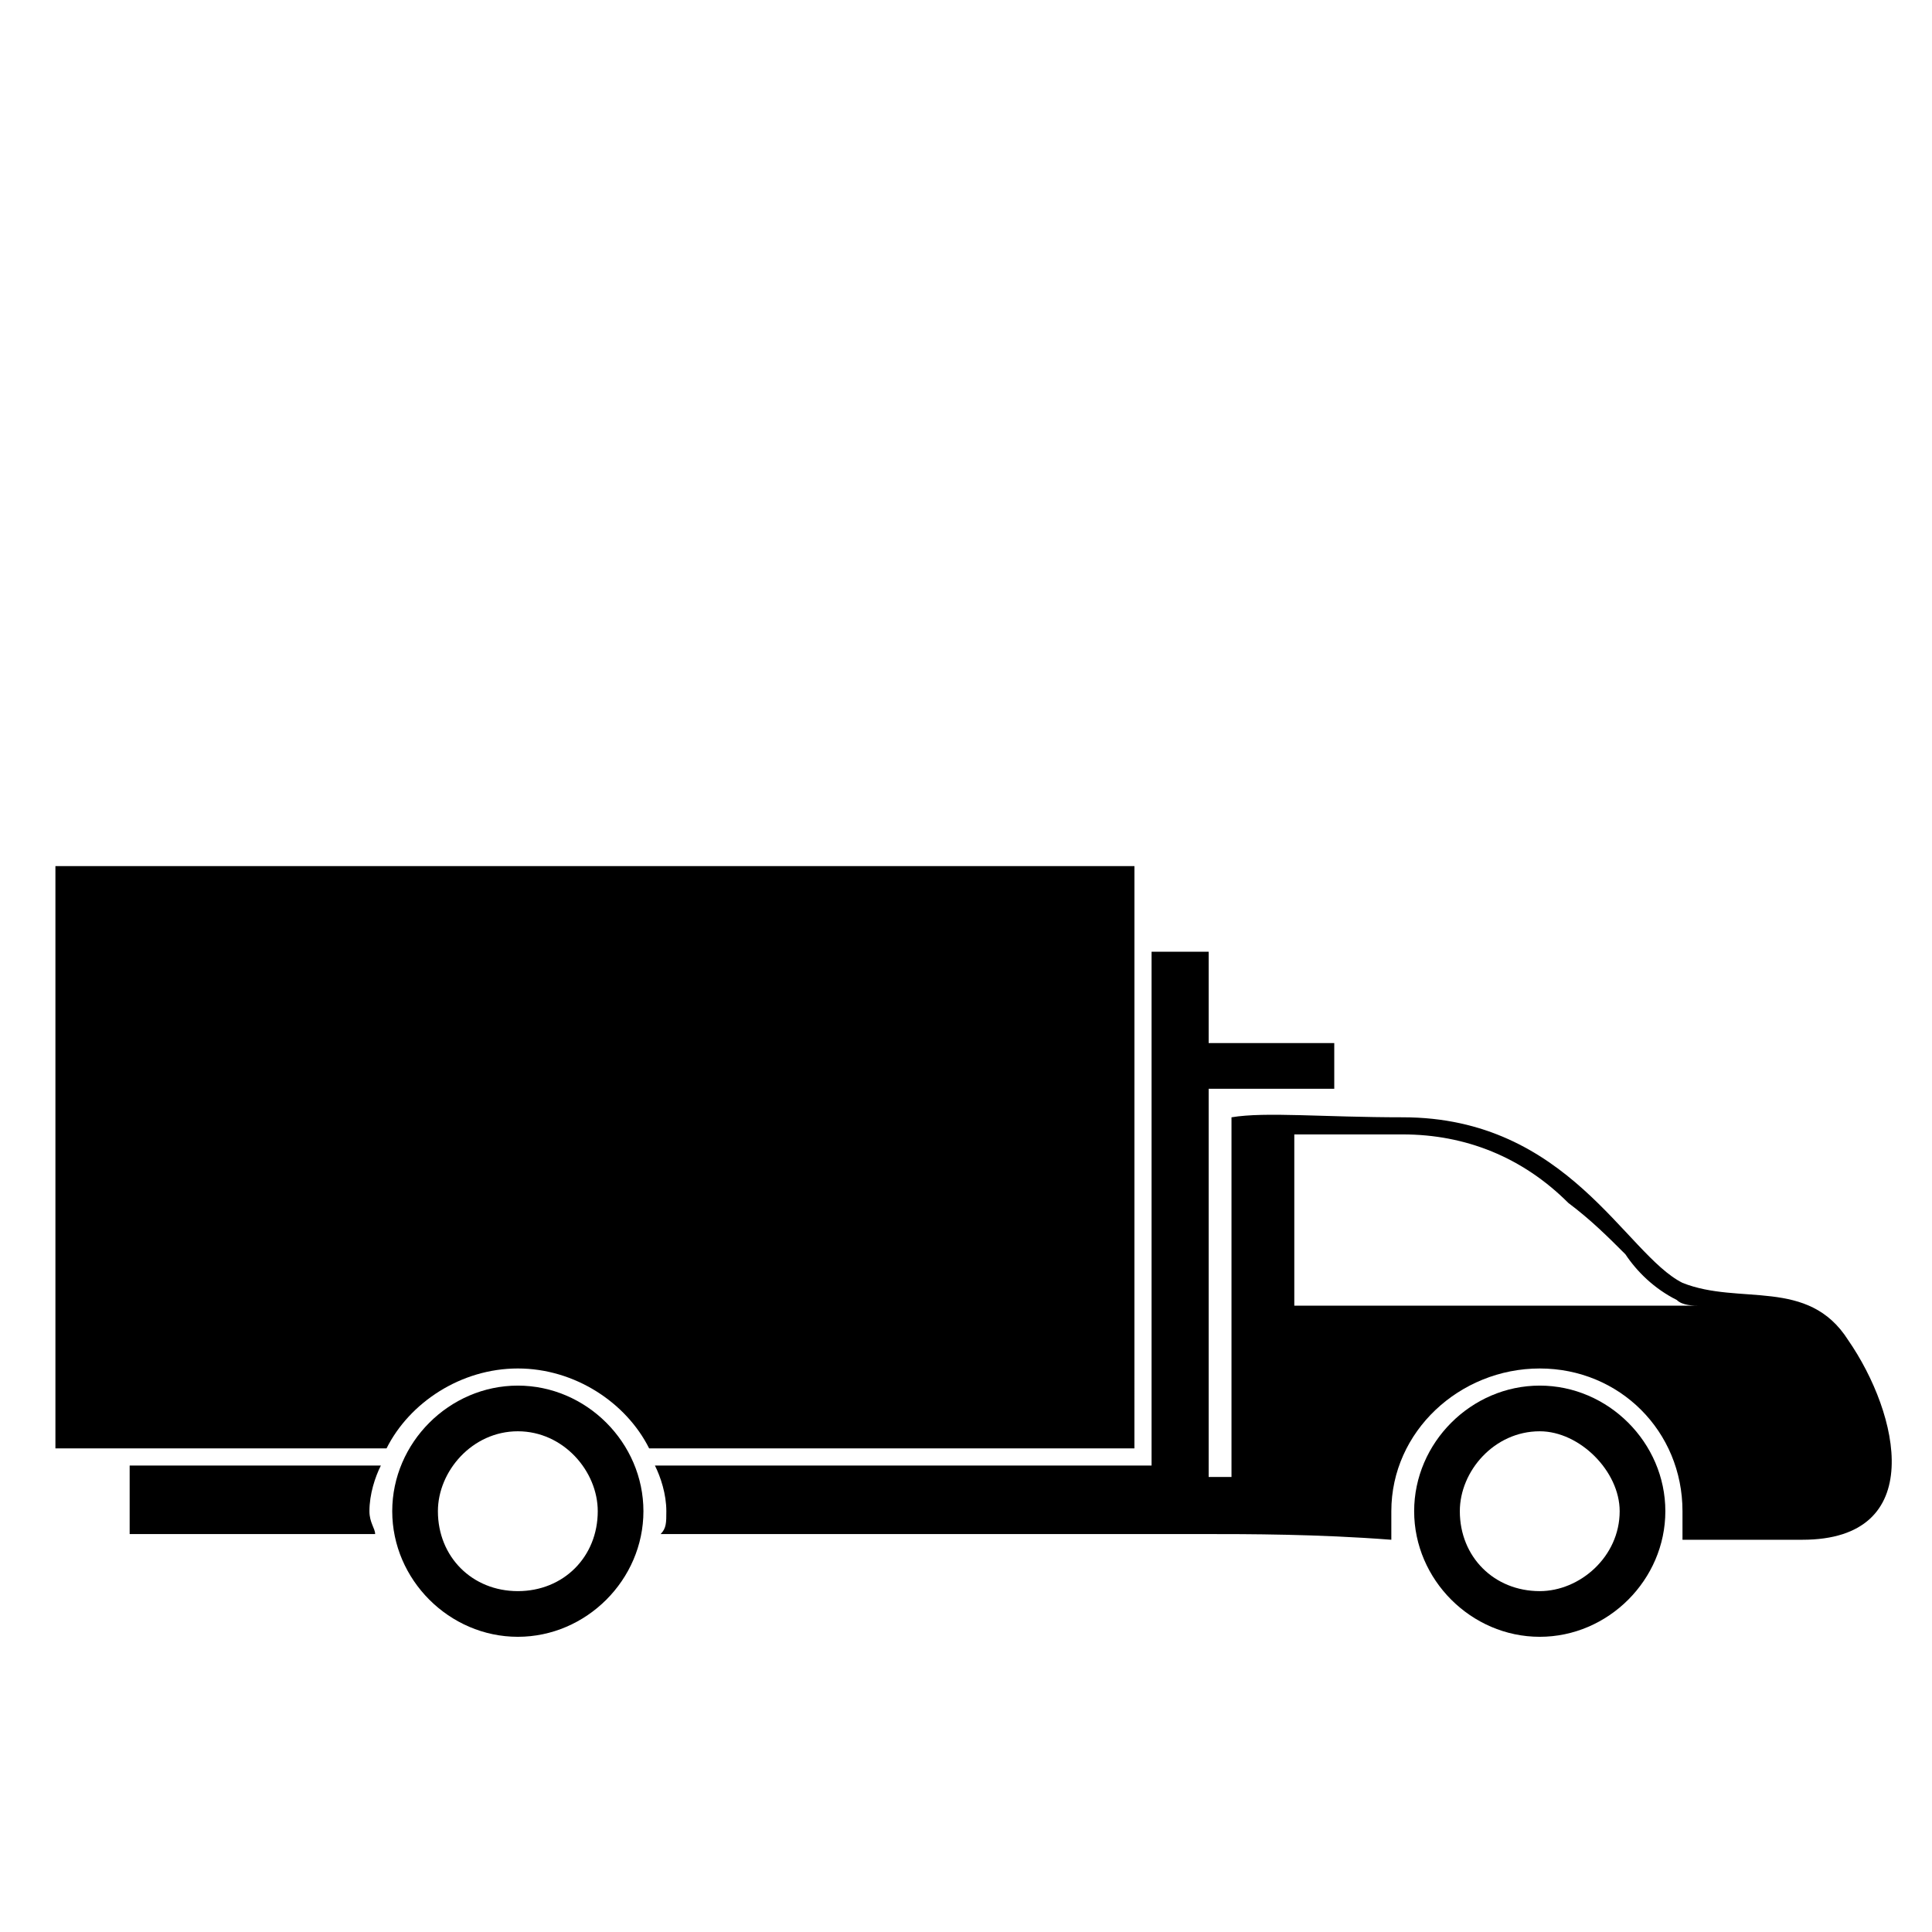 <?xml version="1.0" encoding="UTF-8"?>
<!-- The Best Svg Icon site in the world: iconSvg.co, Visit us! https://iconsvg.co -->
<svg fill="#000000" width="800px" height="800px" version="1.1" viewBox="144 144 512 512" xmlns="http://www.w3.org/2000/svg">
 <g fill-rule="evenodd">
  <path d="m462.79 550.54c12.105 0 30.258 0 49.926 1.512v-7.566c0-21.18 18.156-37.824 39.336-37.824s37.824 16.641 37.824 37.824v7.566h31.773c33.285 0 25.719-33.285 12.105-52.953-10.59-16.641-28.746-9.078-43.875-15.129-15.129-7.566-30.258-43.875-74.133-43.875-21.18 0-36.312-1.512-45.387 0v95.316h-6.051v-102.88h33.285v-12.105h-33.285v-24.207h-15.129v136.16h-131.62c1.512 3.027 3.027 7.566 3.027 12.105 0 3.027 0 4.539-1.512 6.051h143.73zm-217.86-18.156h-66.57v18.156h65.055c0-1.512-1.512-3.027-1.512-6.051 0-4.539 1.512-9.078 3.027-12.105zm349.49-42.363c-1.512 0-4.539 0-6.051-1.512-6.051-3.027-10.59-7.566-13.617-12.105-4.539-4.539-9.078-9.078-15.129-13.617-12.105-12.105-27.234-18.156-43.875-18.156h-28.746v45.387h107.42z"/>
  <path d="m444.63 527.84h-128.6c-6.051-12.105-19.668-21.18-34.797-21.18-15.129 0-28.746 9.078-34.797 21.18h-87.75v-154.32h285.95z"/>
  <path d="m281.23 511.2c18.156 0 33.285 15.129 33.285 33.285s-15.129 33.285-33.285 33.285-33.285-15.129-33.285-33.285 15.129-33.285 33.285-33.285zm0 12.105c12.105 0 21.18 10.59 21.18 21.18 0 12.105-9.078 21.18-21.18 21.18-12.105 0-21.18-9.078-21.18-21.18 0-10.59 9.078-21.18 21.18-21.18z"/>
  <path d="m552.05 511.2c18.156 0 33.285 15.129 33.285 33.285s-15.129 33.285-33.285 33.285-33.285-15.129-33.285-33.285 15.129-33.285 33.285-33.285zm0 12.105c10.59 0 21.18 10.59 21.18 21.18 0 12.105-10.59 21.18-21.18 21.18-12.105 0-21.18-9.078-21.18-21.18 0-10.59 9.078-21.18 21.18-21.18z"/>
 </g>
</svg>